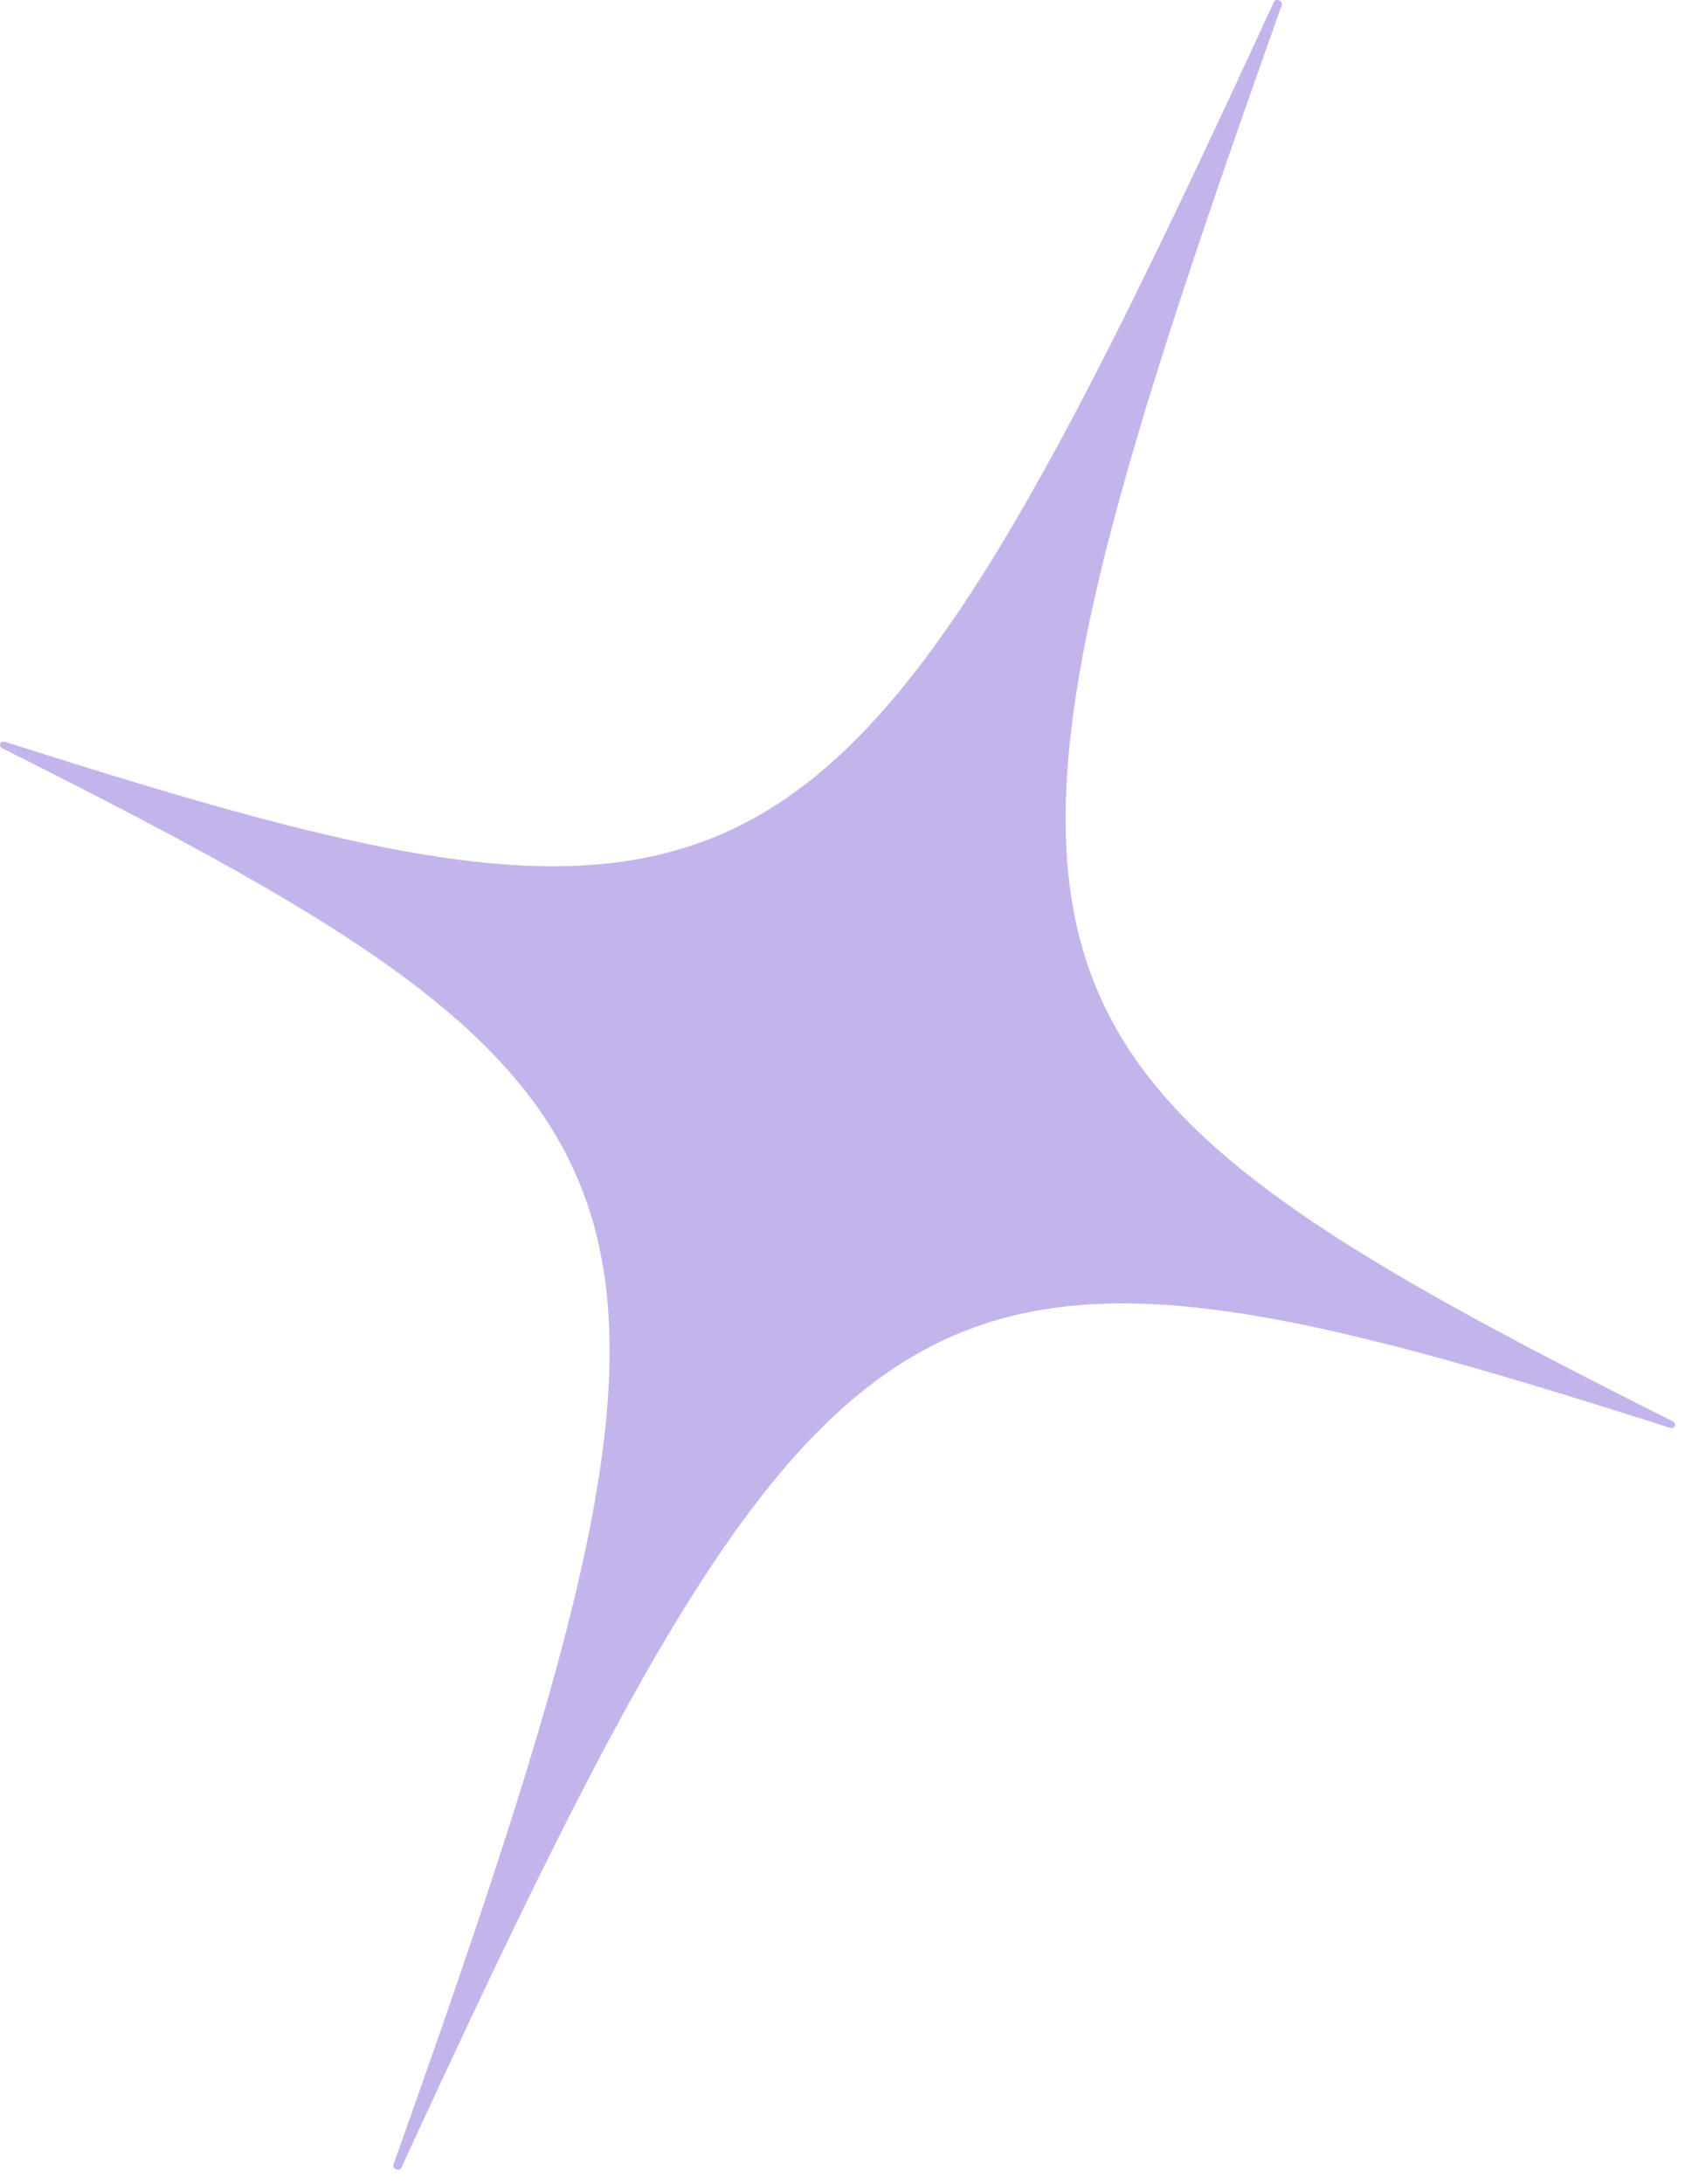 <svg width="88" height="114" viewBox="0 0 88 114" fill="none" xmlns="http://www.w3.org/2000/svg">
<path d="M0.13 39.068C37.11 57.608 38.66 62.108 20.55 112.998C20.47 113.218 20.86 113.378 20.96 113.168C43.55 64.108 47.81 61.968 87.22 74.538C87.48 74.618 87.6 74.318 87.36 74.198C50.38 55.658 48.83 51.158 66.94 0.268C67.02 0.048 66.63 -0.112 66.53 0.098C43.94 49.158 39.68 51.298 0.27 38.728C0.01 38.648 -0.11 38.948 0.13 39.068Z" fill="#C3B5EC"/>
</svg>
